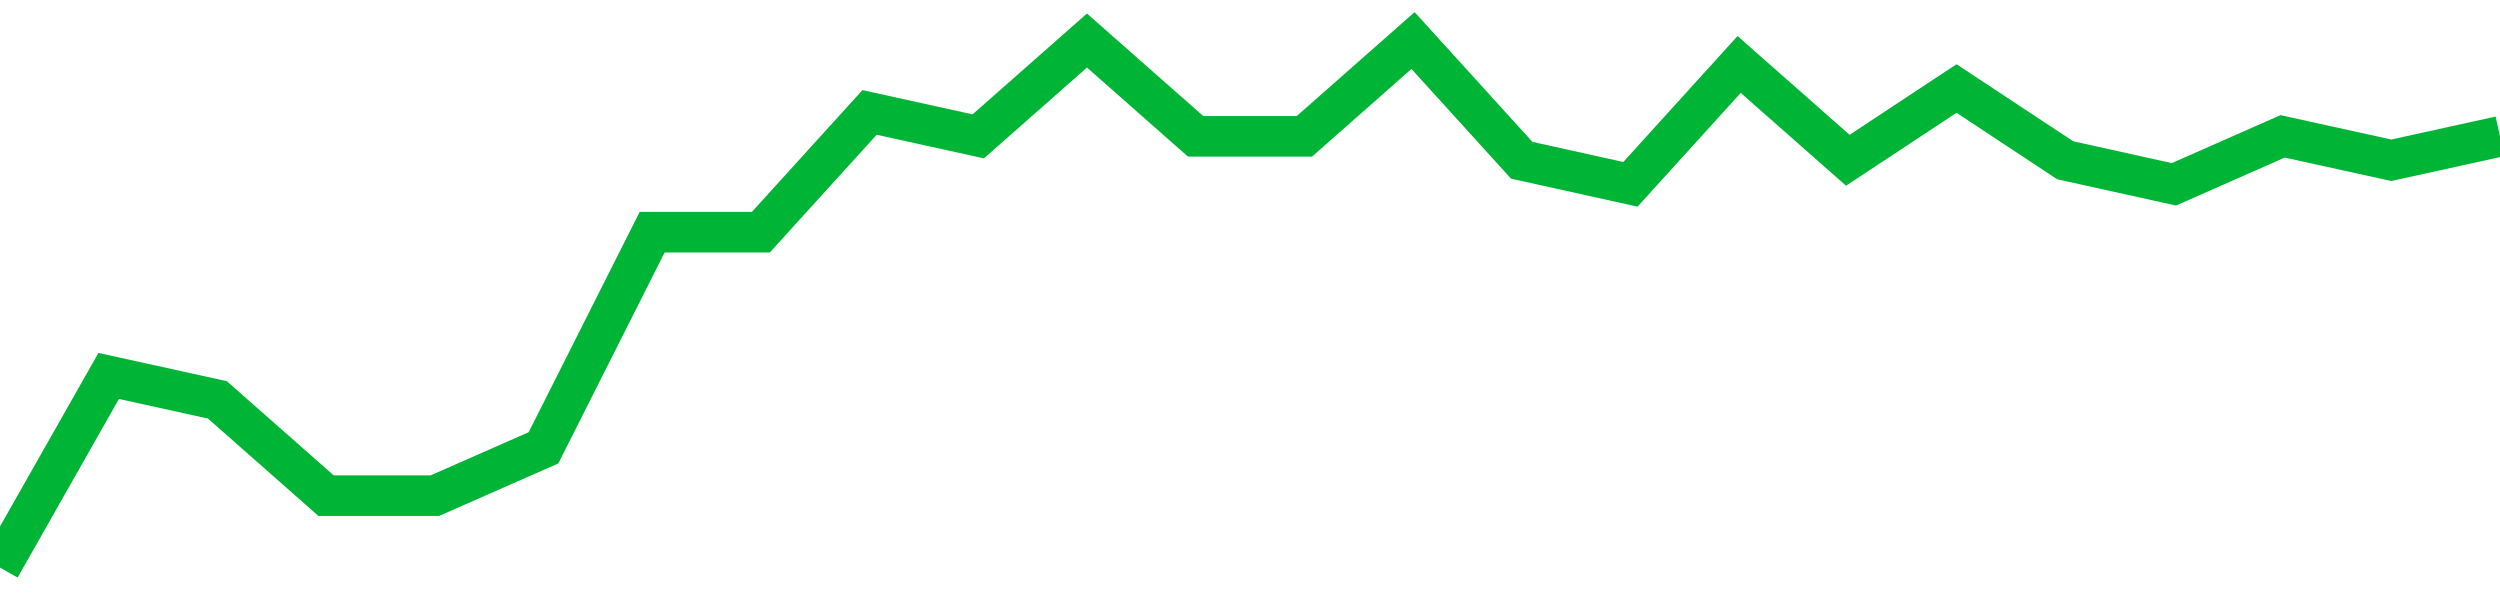 <!-- Generated with https://github.com/jxxe/sparkline/ --><svg viewBox="0 0 185 45" class="sparkline" xmlns="http://www.w3.org/2000/svg"><path class="sparkline--fill" d="M 0 42 L 0 42 L 8.043 27.82 L 16.087 29.59 L 24.13 36.68 L 32.174 36.68 L 40.217 33.14 L 48.261 17.18 L 56.304 17.18 L 64.348 8.32 L 72.391 10.09 L 80.435 3 L 88.478 10.09 L 96.522 10.09 L 104.565 3 L 112.609 11.86 L 120.652 13.64 L 128.696 4.77 L 136.739 11.86 L 144.783 6.55 L 152.826 11.86 L 160.87 13.64 L 168.913 10.09 L 176.957 11.86 L 185 10.09 V 45 L 0 45 Z" stroke="none" fill="none" ></path><path class="sparkline--line" d="M 0 42 L 0 42 L 8.043 27.82 L 16.087 29.59 L 24.13 36.68 L 32.174 36.68 L 40.217 33.14 L 48.261 17.18 L 56.304 17.18 L 64.348 8.32 L 72.391 10.09 L 80.435 3 L 88.478 10.09 L 96.522 10.09 L 104.565 3 L 112.609 11.86 L 120.652 13.64 L 128.696 4.77 L 136.739 11.86 L 144.783 6.55 L 152.826 11.86 L 160.87 13.64 L 168.913 10.09 L 176.957 11.86 L 185 10.09" fill="none" stroke-width="3" stroke="#00B436" ></path></svg>